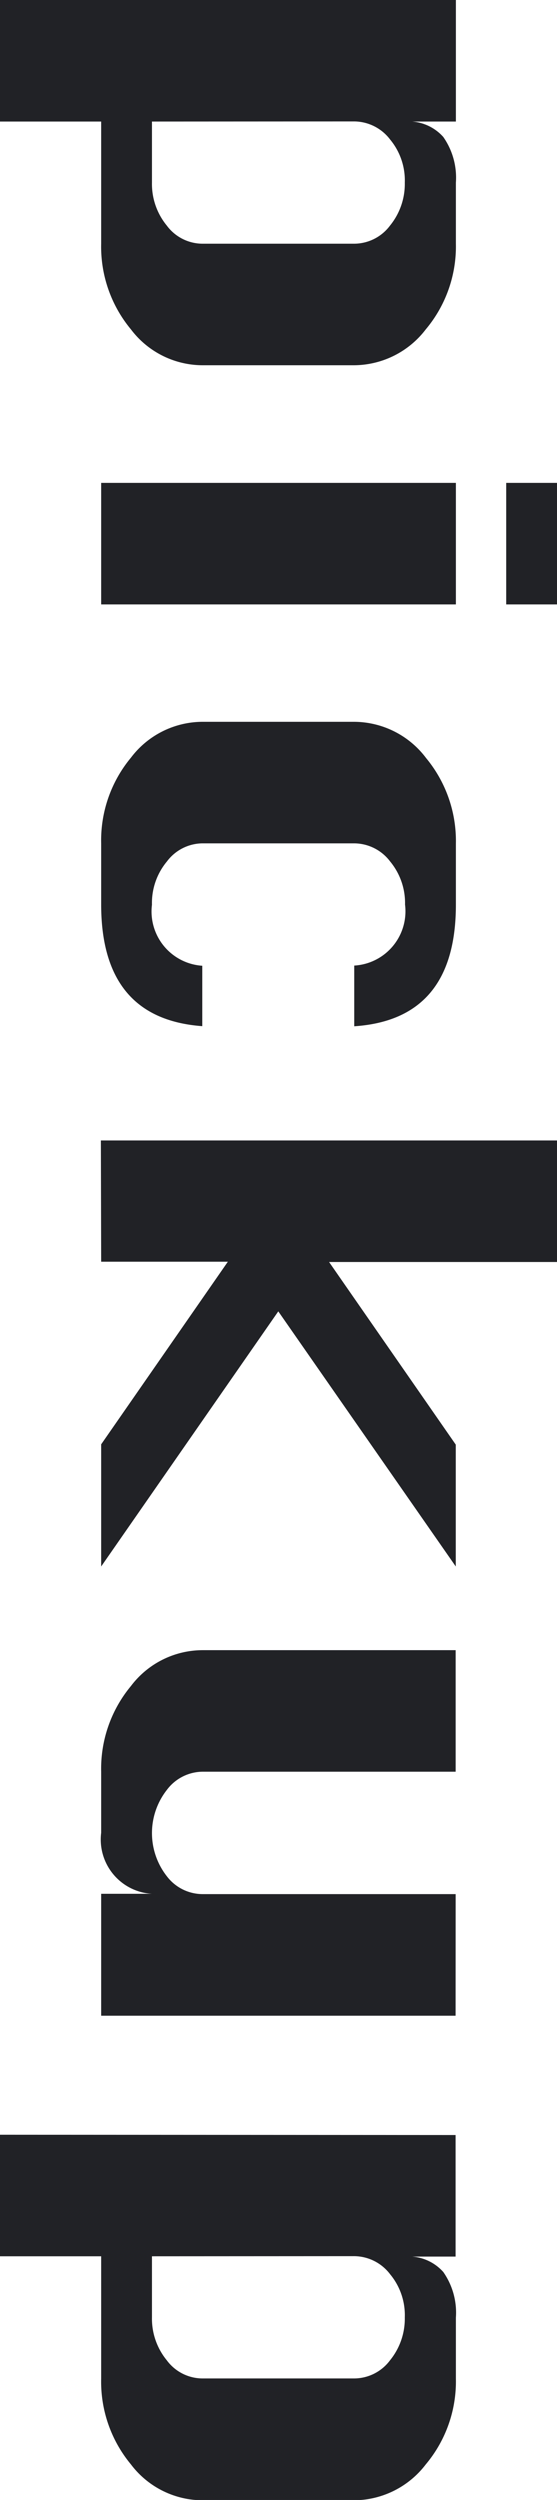 <svg xmlns="http://www.w3.org/2000/svg" width="9.233" height="41.382" viewBox="0 0 9.233 41.382"><path d="M7.557,0V2.012H6.714a.771.771,0,0,1,.634.255,1.173,1.173,0,0,1,.209.756V4.034a2.134,2.134,0,0,1-.5,1.419,1.506,1.506,0,0,1-1.187.593H3.353a1.493,1.493,0,0,1-1.182-.593,2.141,2.141,0,0,1-.494-1.419V2.012H0V0ZM2.519,2.012V3.023a1.086,1.086,0,0,0,.246.711.739.739,0,0,0,.588.3H5.872a.744.744,0,0,0,.593-.3,1.091,1.091,0,0,0,.245-.711,1.059,1.059,0,0,0-.243-.713.754.754,0,0,0-.595-.3ZM1.677,7.993h5.88v2.012H1.677Zm6.714,0h.842v2.012H8.391Zm-2.519,8.99v-1a.9.9,0,0,0,.842-1.01,1.078,1.078,0,0,0-.247-.713.751.751,0,0,0-.595-.3H3.353a.744.744,0,0,0-.586.3,1.072,1.072,0,0,0-.248.716.9.9,0,0,0,.834,1.01v1q-1.675-.123-1.676-2.012V13.96a2.141,2.141,0,0,1,.494-1.419,1.493,1.493,0,0,1,1.182-.593H5.872a1.5,1.5,0,0,1,1.191.6,2.15,2.15,0,0,1,.494,1.417v1.011q0,1.9-1.685,2.012m-4.2,1.89H9.233v2.012H5.455l2.1,3.023V25.93L4.613,21.707,1.677,25.93V23.908l2.1-3.023h-2.1Zm5.88,14.488H1.677V31.348h.842a.9.9,0,0,1-.842-1.01V29.327a2.141,2.141,0,0,1,.494-1.419,1.493,1.493,0,0,1,1.182-.593h4.2v2.012h-4.2a.747.747,0,0,0-.586.3,1.158,1.158,0,0,0,0,1.432.746.746,0,0,0,.586.294h4.2Zm0,1.975v2.012H6.714a.771.771,0,0,1,.634.255,1.173,1.173,0,0,1,.209.756v1.01a2.134,2.134,0,0,1-.5,1.42,1.506,1.506,0,0,1-1.187.593H3.353a1.493,1.493,0,0,1-1.182-.593,2.142,2.142,0,0,1-.494-1.42V37.348H0V35.336ZM2.519,37.348v1.011a1.086,1.086,0,0,0,.246.711.738.738,0,0,0,.588.3H5.872a.743.743,0,0,0,.593-.3,1.091,1.091,0,0,0,.245-.711,1.059,1.059,0,0,0-.243-.713.754.754,0,0,0-.595-.3Z" fill="#212226"/></svg>